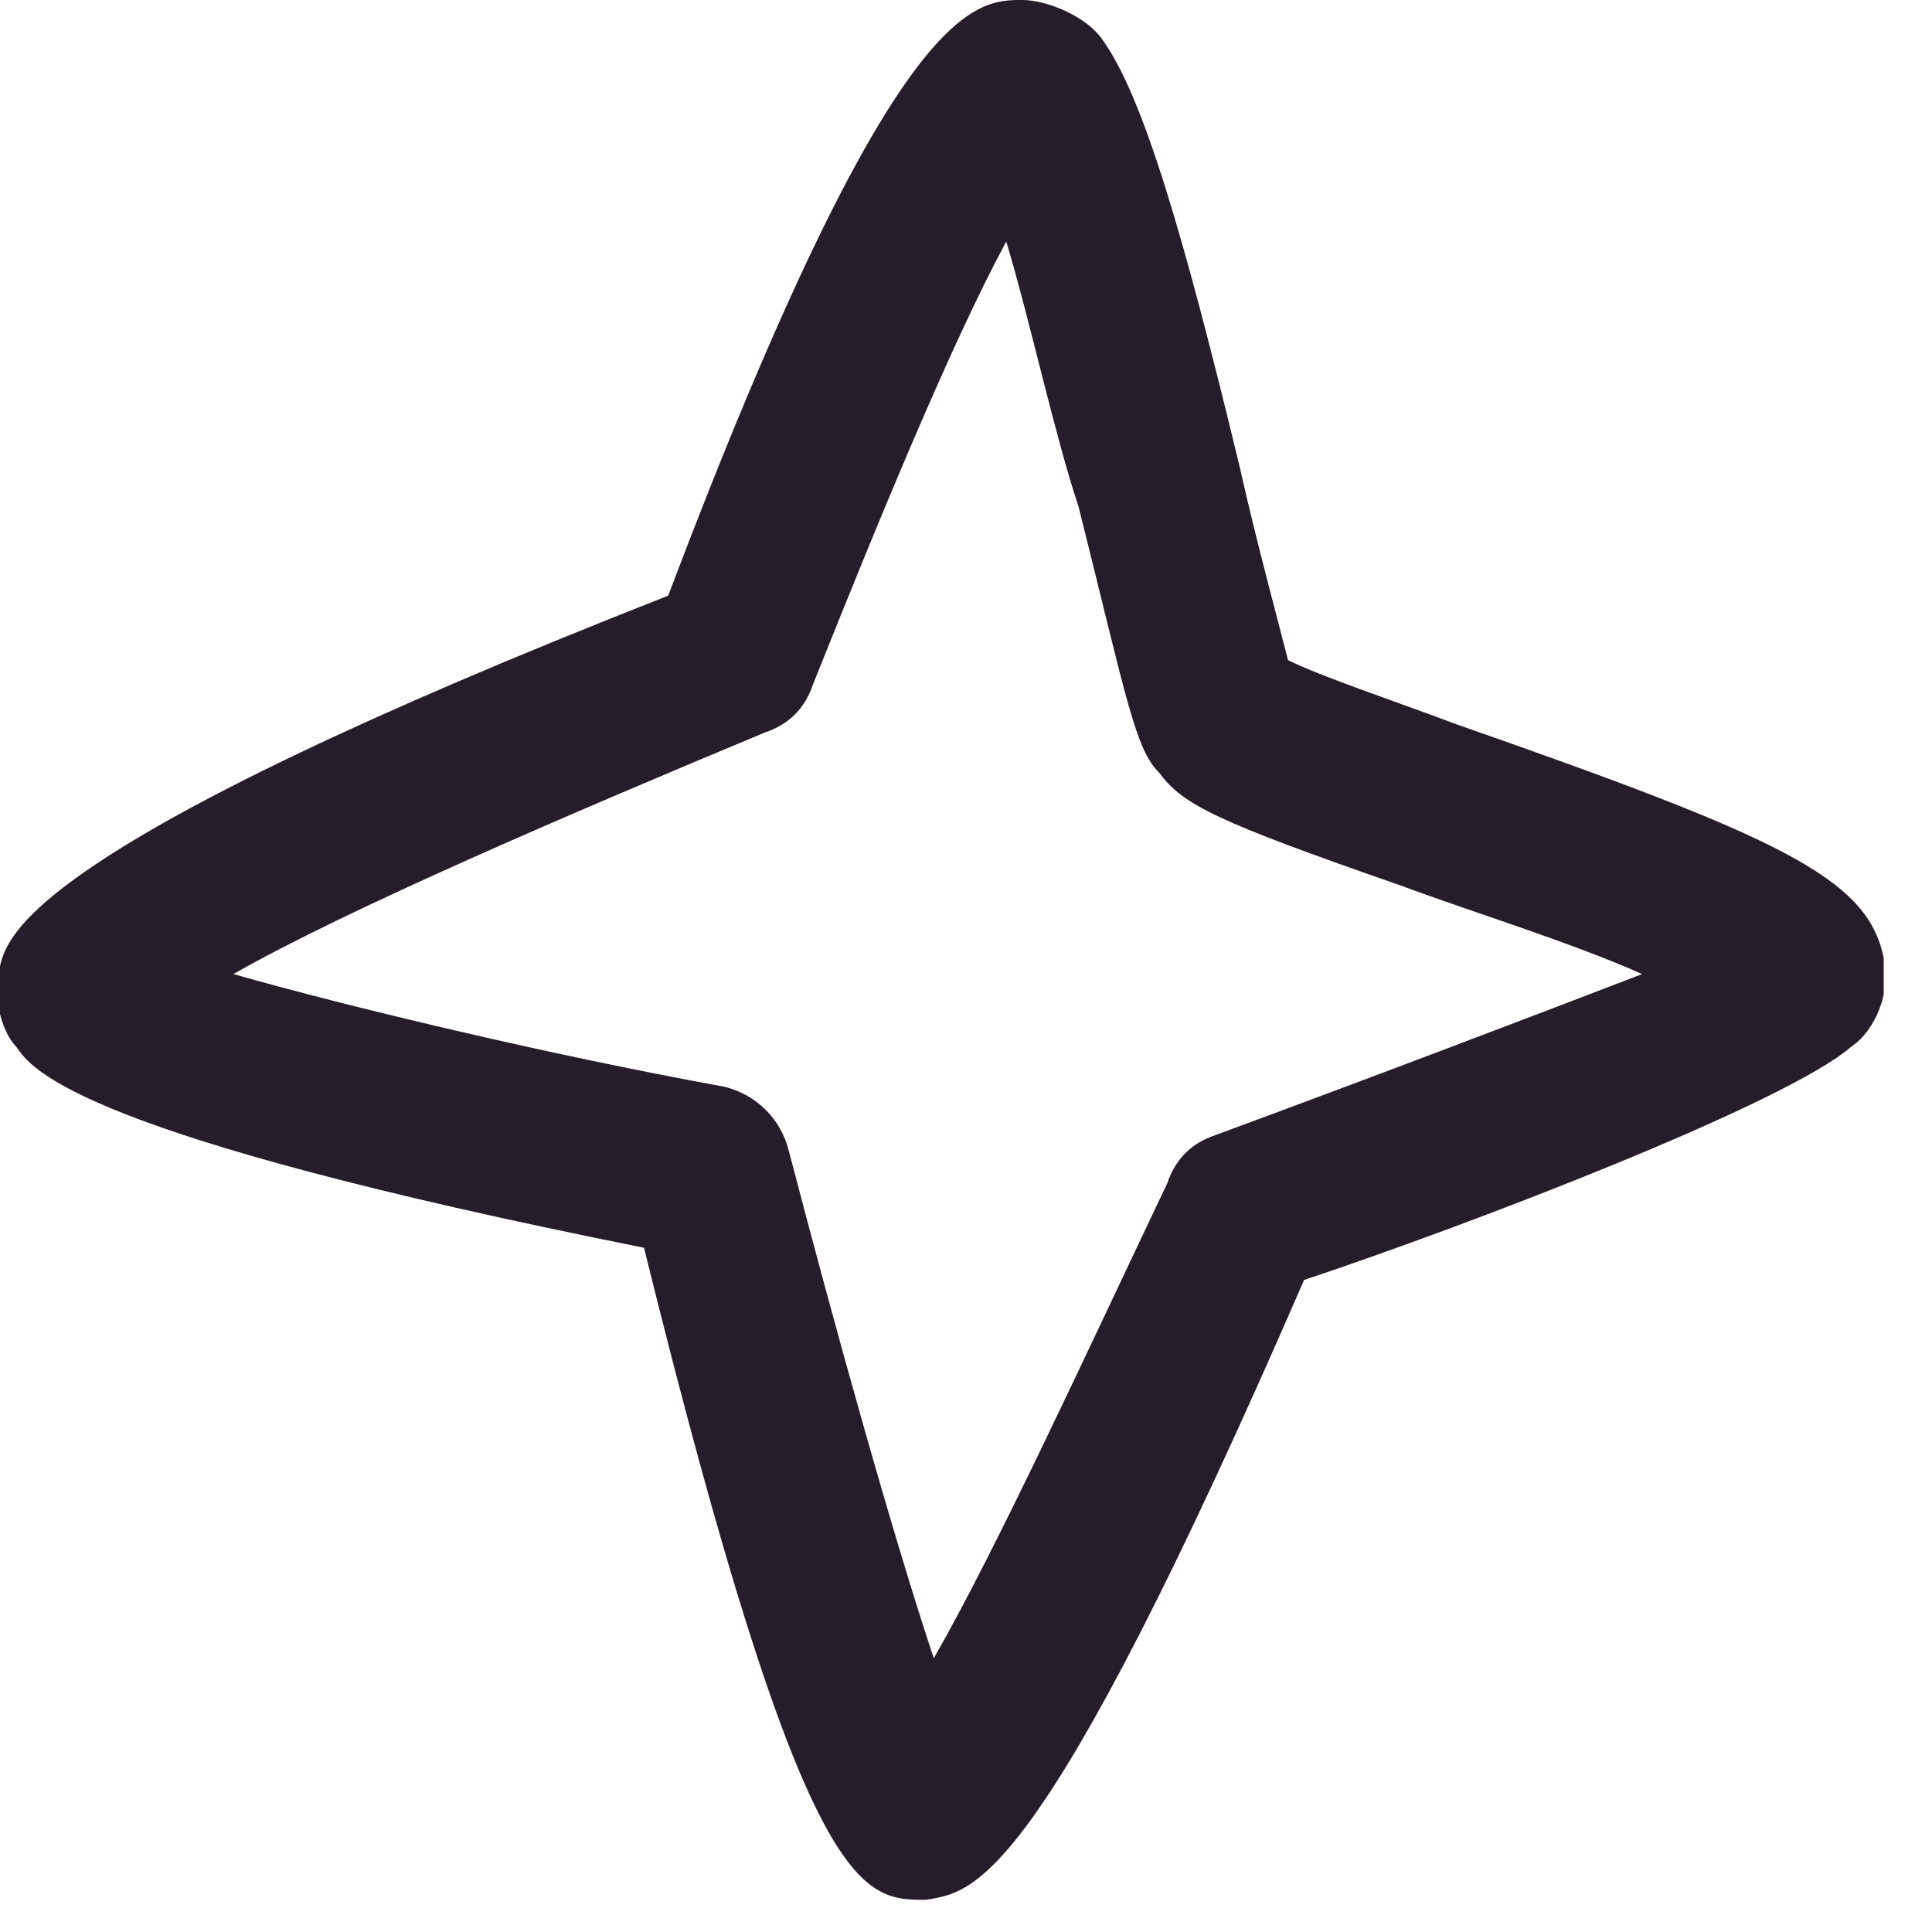 <?xml version="1.0" encoding="UTF-8"?> <svg xmlns="http://www.w3.org/2000/svg" width="24" height="24" viewBox="0 0 24 24" fill="none"><g clip-path="url(#clip0_13_630)"><path d="M11.5 23.6C10.7 23.6 10 23.6 8 15.5C1 14.1 0.4 13.3 0.2 13C4.59105e-05 12.8 -0.1 12.3 4.59142e-05 12C0.1 11.6 0.4 10.5 8.3 7.4C11.1 0 12.1 0 12.7 0C13 0 13.5 0.2 13.7 0.5C14.2 1.2 14.7 2.9 15.4 5.8C15.6 6.7 15.9 7.8 16 8.2C16.4 8.4 17.3 8.7 18.1 9C22.1 10.4 23.2 10.9 23.4 11.9C23.5 12.3 23.3 12.8 23 13C22.2 13.7 18.3 15.2 16.2 15.9C12.9 23.5 12.1 23.5 11.5 23.6ZM2.9 12.1C4.3 12.5 6.8 13.1 9 13.5C9.4 13.6 9.7 13.9 9.8 14.3C10.4 16.6 11.1 19.1 11.6 20.6C12.4 19.2 13.5 16.8 14.5 14.7C14.6 14.4 14.8 14.2 15.1 14.1C17 13.4 19.1 12.6 20.4 12.1C19.5 11.7 18.2 11.3 17.4 11C15.1 10.2 14.7 10 14.4 9.6C14.1 9.3 14 8.7 13.4 6.3C13.1 5.4 12.8 4 12.5 3C11.8 4.3 10.9 6.5 10.1 8.5C10 8.8 9.8 9 9.5 9.1C7.1 10.1 4.3 11.3 2.9 12.1Z" fill="#261D2A"></path></g><defs><clipPath id="clip0_13_630"><rect width="23.4" height="23.6" fill="white"></rect></clipPath></defs></svg> 